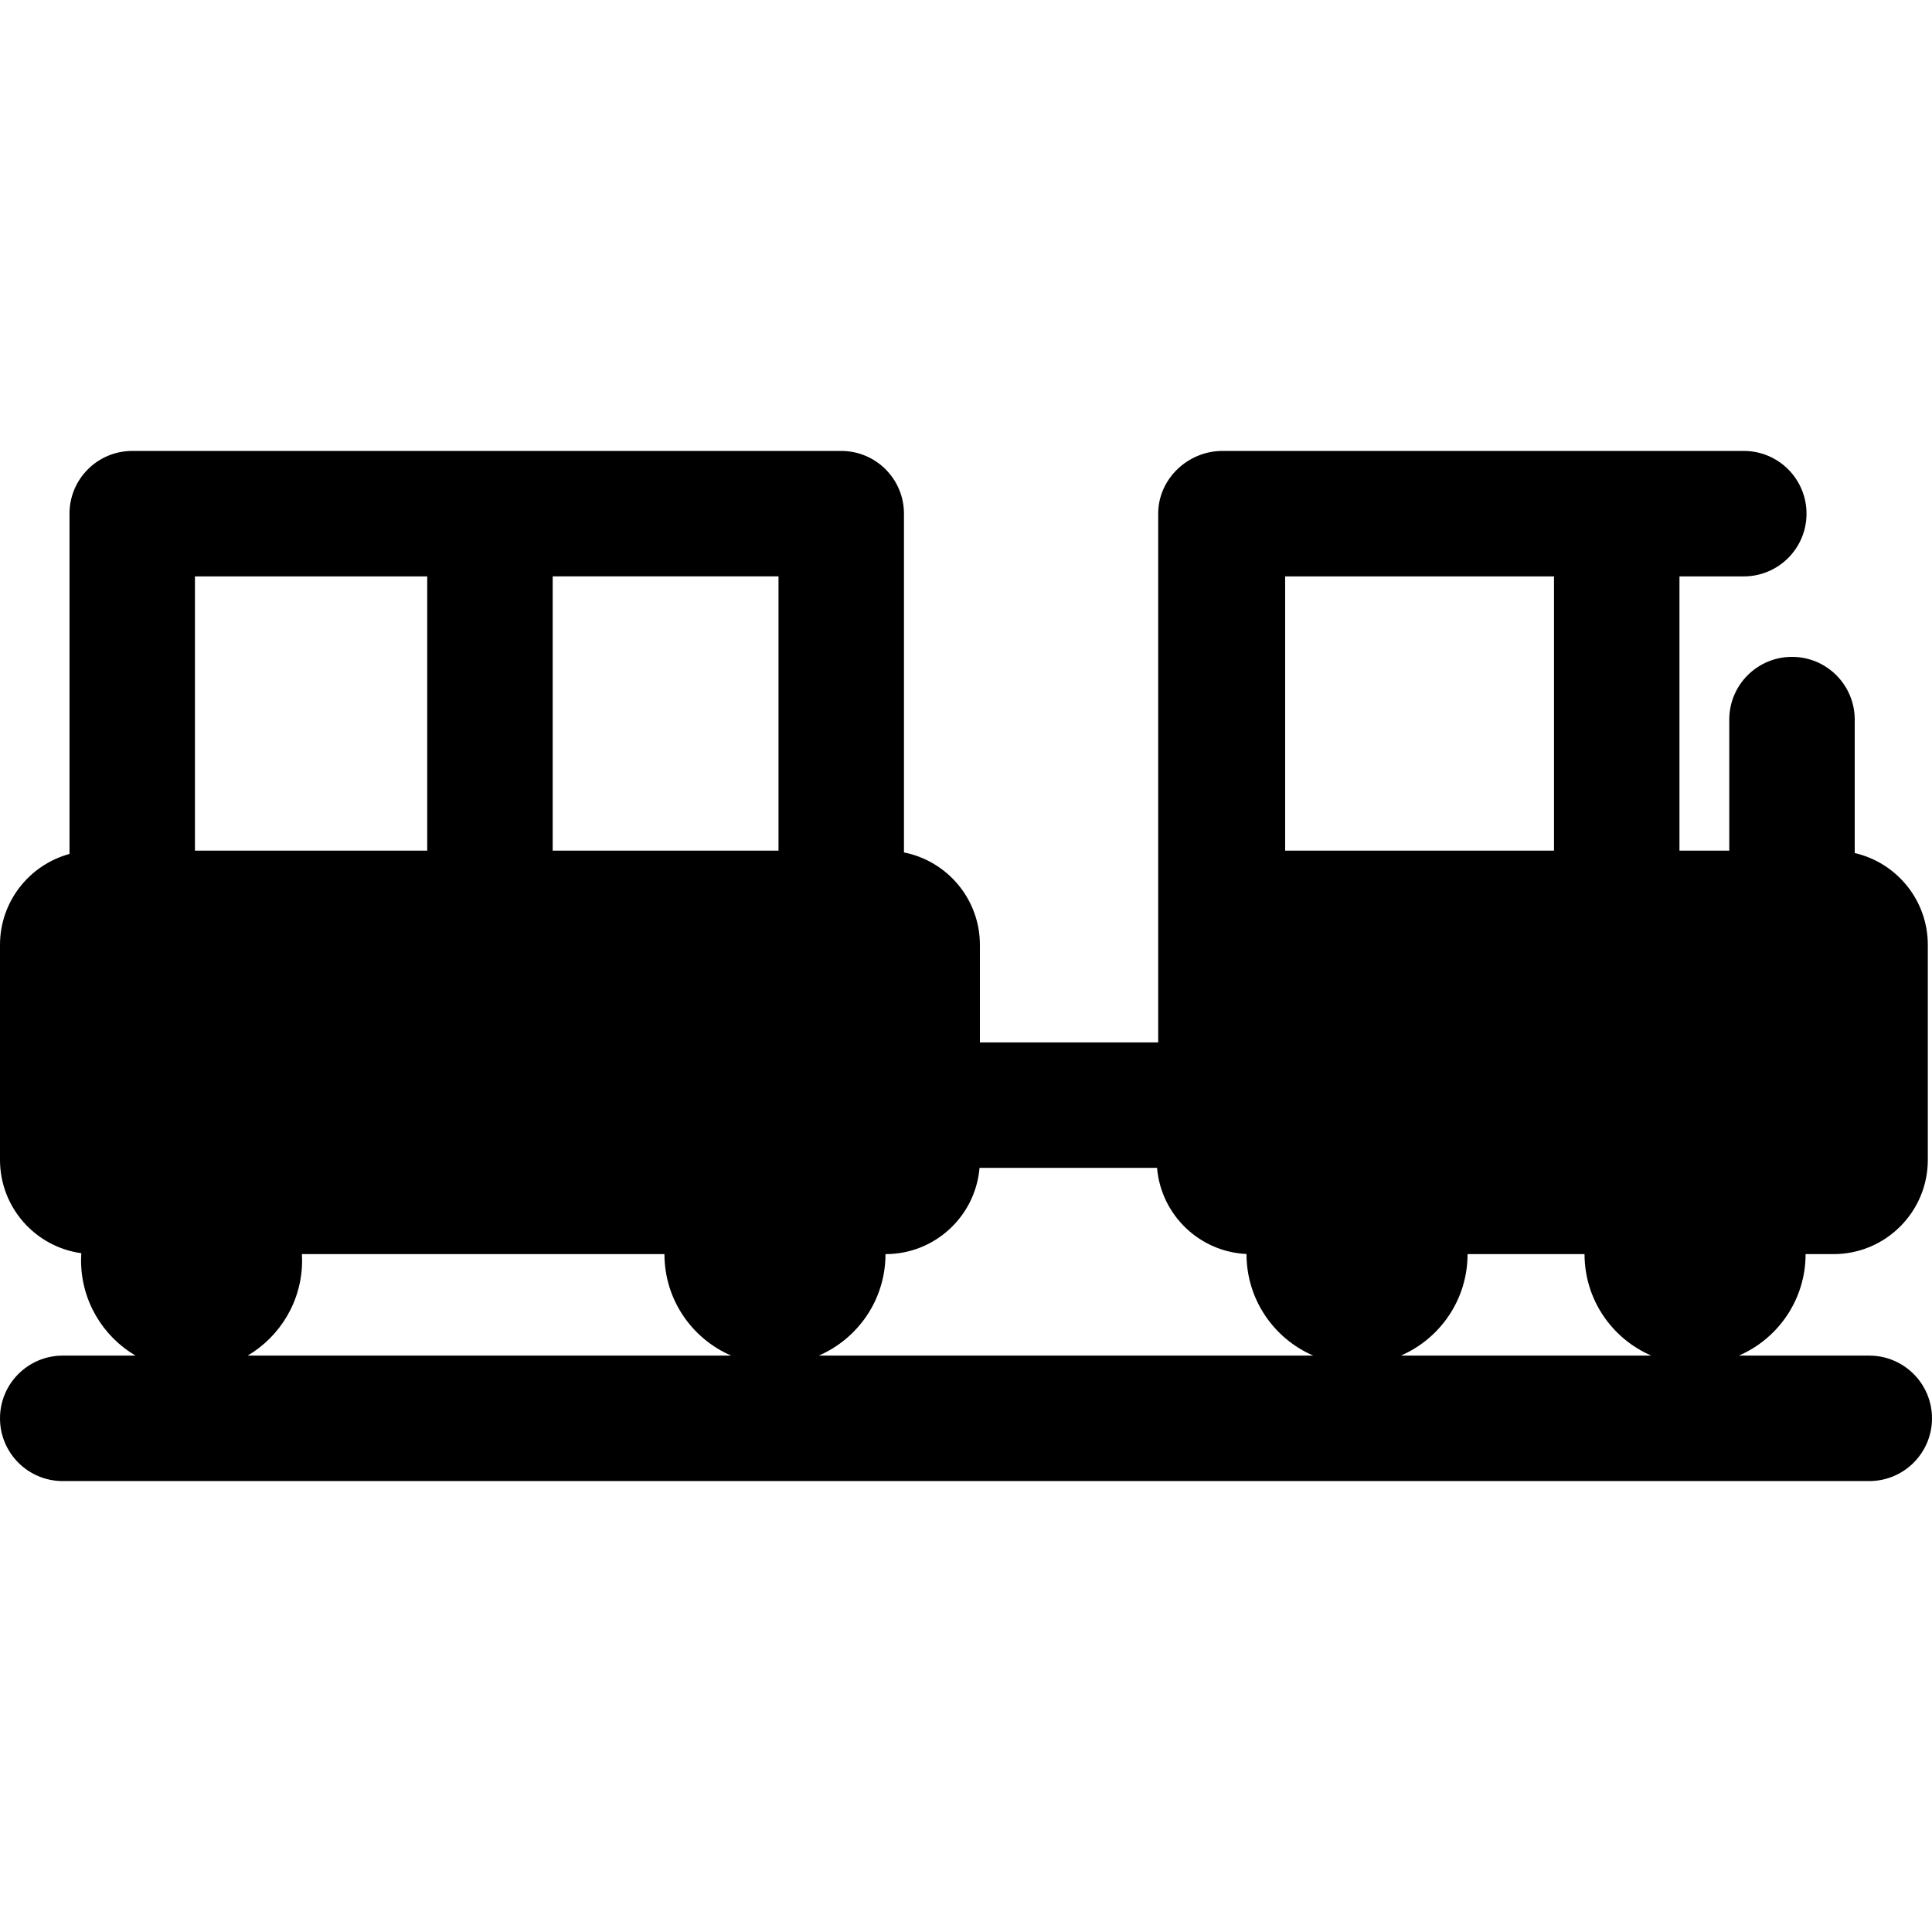 <?xml version="1.0" encoding="iso-8859-1"?>
<!-- Uploaded to: SVG Repo, www.svgrepo.com, Generator: SVG Repo Mixer Tools -->
<svg fill="#000000" height="800px" width="800px" version="1.1" id="Layer_1" xmlns="http://www.w3.org/2000/svg" xmlns:xlink="http://www.w3.org/1999/xlink" 
	 viewBox="0 0 512 512" xml:space="preserve">
<g>
	<g>
		<path d="M495.377,359.252H460.81c10.406-4.494,17.691-14.844,17.691-26.899h7.406c13.799,0,24.985-11.186,24.985-24.985v-56.957
			c0-11.867-8.277-21.795-19.371-24.343v-35.37c0-9.181-7.443-16.623-16.623-16.623s-16.623,7.443-16.623,16.623v34.73h-13.198
			v-72.679h17.049c9.181,0,16.623-7.443,16.623-16.623s-7.443-16.623-16.623-16.623h-33.672h-104.5
			c-9.181,0-17.02,7.443-17.02,16.623v140.127h-47.247v-25.84c0-12.136-8.654-22.248-20.126-24.508v-89.777
			c0-9.181-7.443-16.623-16.623-16.623H35.042c-9.181,0-16.623,7.443-16.623,16.623v90.181C7.806,229.188,0,238.885,0,250.411
			v56.957c0,12.632,9.377,23.069,21.548,24.743c-0.04,0.628-0.068,1.26-0.068,1.9c0,10.753,5.798,20.146,14.435,25.241H16.623
			C7.443,359.252,0,366.695,0,375.875c0,9.181,7.443,16.623,16.623,16.623h478.753c9.18,0,16.623-7.443,16.623-16.623
			C512,366.695,504.557,359.252,495.377,359.252z M411.829,152.747v72.679h-71.253v-72.679H411.829z M51.665,152.747h61.554v72.679
			H51.665V152.747z M65.628,359.252c8.636-5.095,14.434-14.488,14.434-25.241c0-0.556-0.019-1.109-0.05-1.658h96.072
			c0,12.055,7.285,22.406,17.691,26.899H65.628z M206.312,225.426h-59.845v-72.679h59.845V225.426z M216.975,359.252
			c10.406-4.494,17.691-14.844,17.691-26.899h0.034c13.08,0,23.806-10.054,24.887-22.855h47.043
			c1.048,12.413,11.166,22.241,23.707,22.825c0,0.01-0.001,0.02-0.001,0.03c0,12.055,7.284,22.406,17.691,26.899H216.975z
			 M371.229,359.252c10.406-4.494,17.691-14.844,17.691-26.899h31c-0.001,12.055,7.284,22.405,17.691,26.899H371.229z"/>
	</g>
</g>
</svg>
